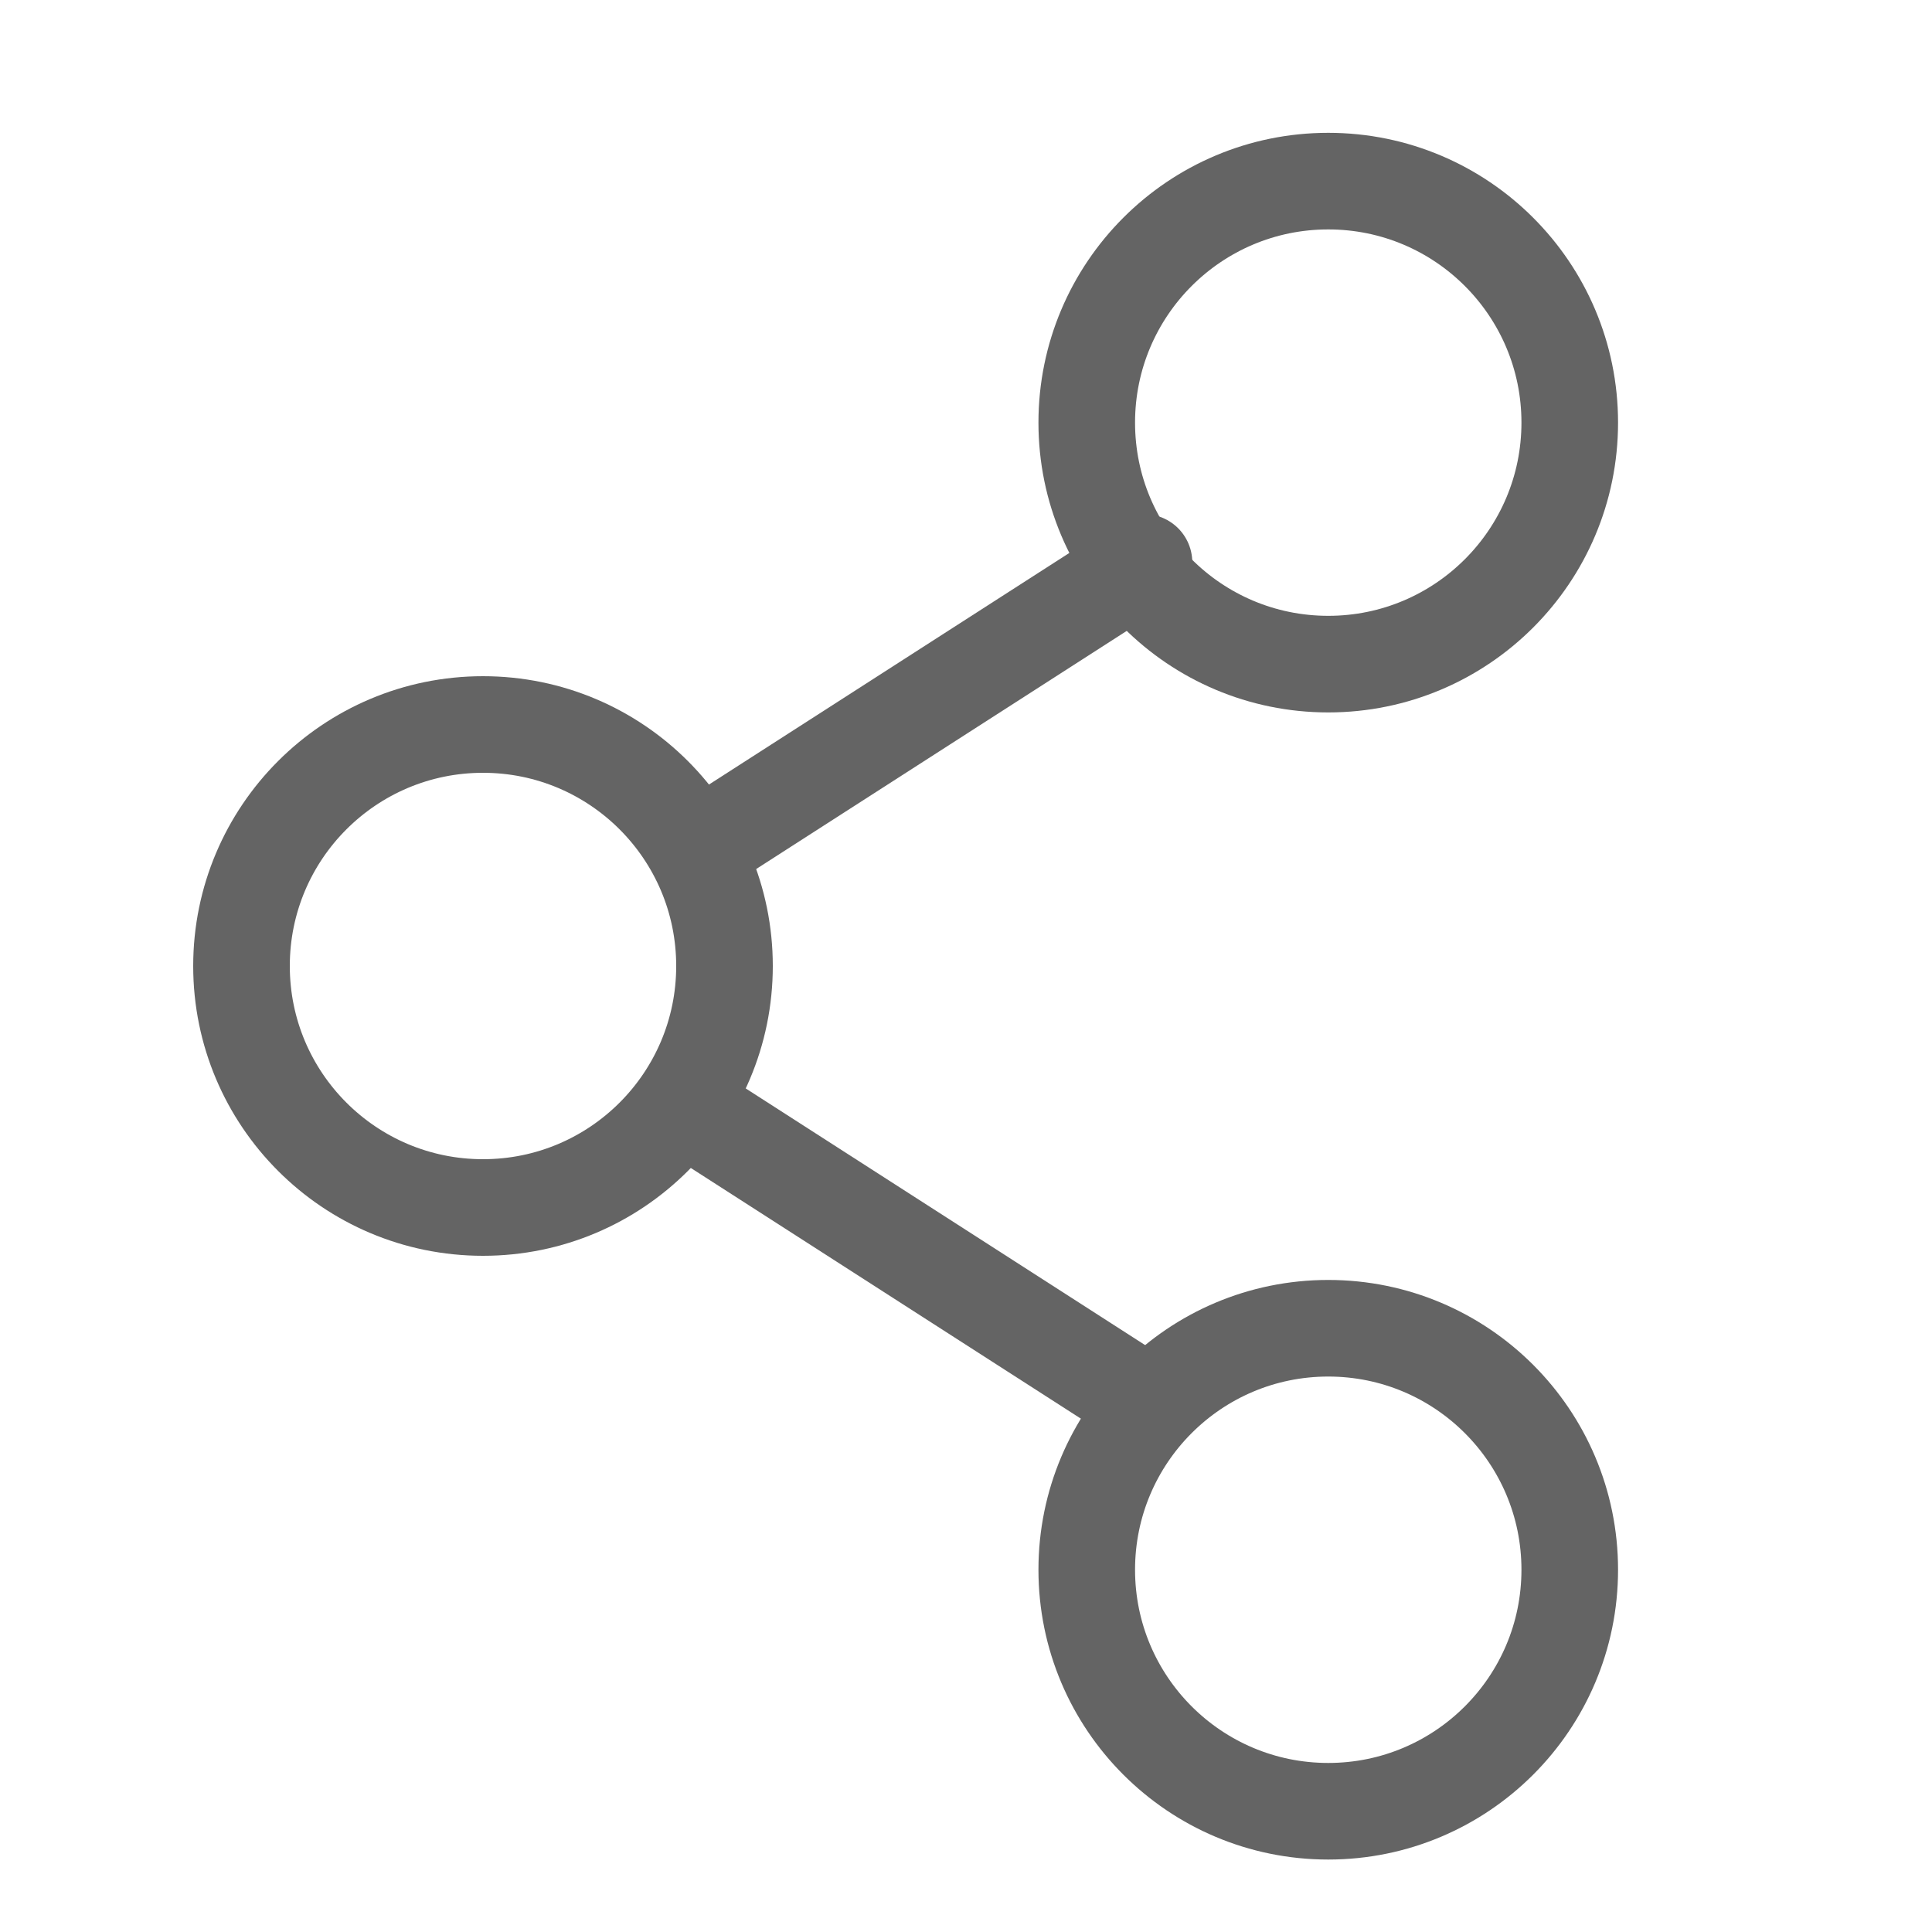 <svg id="_9027069_share_network_thin_icon" data-name="9027069_share_network_thin_icon" xmlns="http://www.w3.org/2000/svg" width="32" height="32" viewBox="0 0 32 32">
  <rect id="Rectangle_9704" data-name="Rectangle 9704" width="32" height="32" fill="none"/>
  <circle id="Ellipse_160" data-name="Ellipse 160" cx="4" cy="4" r="4" transform="translate(4 12)" fill="none" stroke="#646464" stroke-linecap="round" stroke-linejoin="round" stroke-width="1.6"/>
  <circle id="Ellipse_161" data-name="Ellipse 161" cx="4" cy="4" r="4" transform="translate(18 22)" fill="none" stroke="#646464" stroke-linecap="round" stroke-linejoin="round" stroke-width="1.6"/>
  <circle id="Ellipse_162" data-name="Ellipse 162" cx="4" cy="4" r="4" transform="translate(18 3)" fill="none" stroke="#646464" stroke-linecap="round" stroke-linejoin="round" stroke-width="1.6"/>
  <line id="Line_205" data-name="Line 205" x1="7.396" y2="4.753" transform="translate(11.552 9.315)" fill="none" stroke="#646464" stroke-linecap="round" stroke-linejoin="round" stroke-width="1.6"/>
  <line id="Line_206" data-name="Line 206" x2="7.396" y2="4.753" transform="translate(11.552 18.465)" fill="none" stroke="#646464" stroke-linecap="round" stroke-linejoin="round" stroke-width="1.6"/>
</svg>
